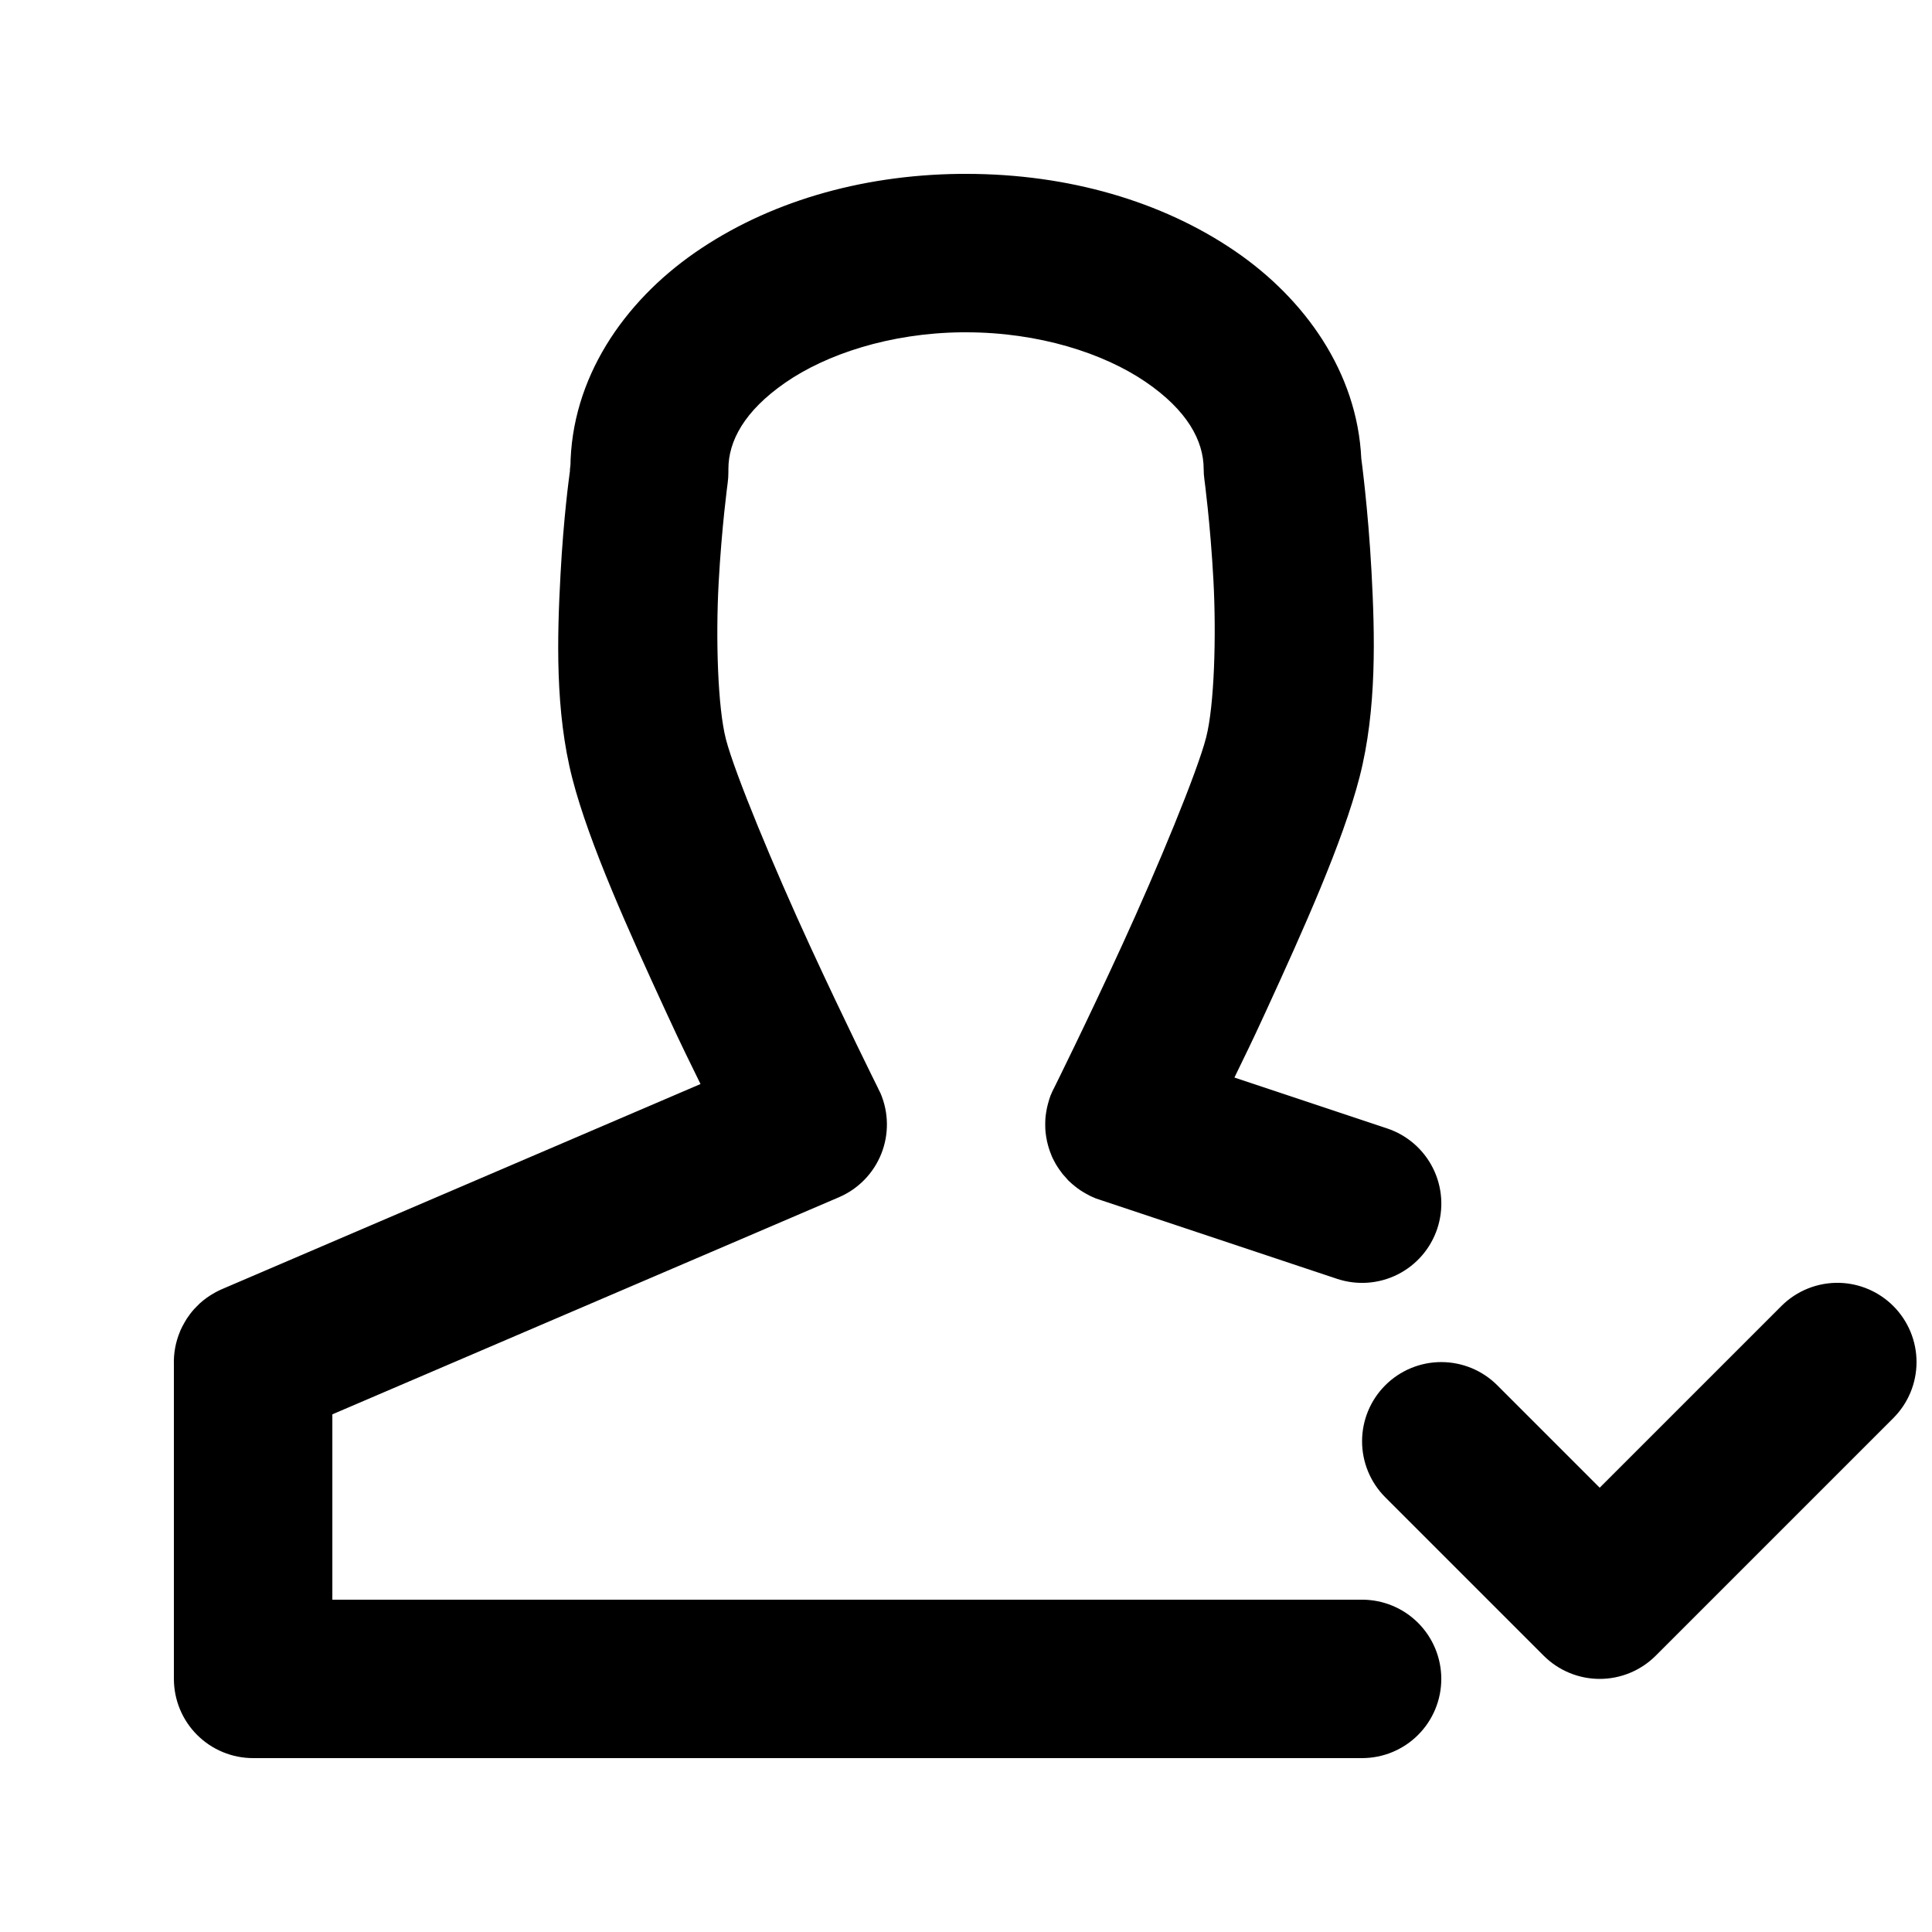 <?xml version="1.0" encoding="UTF-8"?>
<!-- Uploaded to: SVG Repo, www.svgrepo.com, Generator: SVG Repo Mixer Tools -->
<svg width="800px" height="800px" version="1.1" viewBox="144 144 512 512" xmlns="http://www.w3.org/2000/svg">
 <defs>
  <clipPath id="a">
   <path d="m190 190h461.9v420h-461.9z"/>
  </clipPath>
 </defs>
 <g clip-path="url(#a)">
  <path d="m398.32 190.08c-26.734 0.309-51.172 7.707-70.148 20.867-18.871 13.09-32.852 33.316-33.008 56.992l0.082-1.477s-0.152 1.562-0.164 1.641c0 0.074-0.039 0.133-0.039 0.203-0.004 0.141 0 0.273 0 0.41v0.082c-0.246 1.855-1.676 12.141-2.5 27.43-0.898 16.594-1.457 36.301 3.156 54.16 4.449 17.227 15 40.523 24.805 61.789 4.781 10.375 5.711 12.023 9.141 19.105l-126.85 54.367c-0.543 0.234-1.078 0.496-1.602 0.777-0.094 0.055-0.191 0.109-0.285 0.164-1.449 0.797-2.797 1.758-4.019 2.871l-0.246 0.246c-0.766 0.723-1.48 1.504-2.129 2.336-0.07 0.098-0.141 0.191-0.207 0.289-0.285 0.371-0.559 0.754-0.82 1.148-0.055 0.094-0.109 0.188-0.164 0.285-0.309 0.492-0.594 1-0.859 1.516-0.016 0.016-0.027 0.027-0.043 0.043-0.027 0.055-0.055 0.109-0.082 0.164-0.188 0.363-0.367 0.73-0.531 1.105-0.043 0.109-0.082 0.219-0.125 0.328-1.16 2.789-1.707 5.797-1.598 8.816v83.188c0 5.57 2.211 10.906 6.148 14.844s9.277 6.148 14.844 6.148h293.89c5.57 0 10.91-2.211 14.844-6.148 3.938-3.938 6.148-9.273 6.148-14.844 0-5.566-2.211-10.906-6.148-14.844-3.934-3.934-9.273-6.148-14.844-6.148h-272.89v-49.117l134.23-57.523c5.125-2.191 9.168-6.332 11.238-11.508 2.066-5.176 1.992-10.965-0.211-16.086-0.168-0.359-0.344-0.715-0.531-1.066 0 0-0.242-0.523-0.246-0.531-0.016-0.027-0.027-0.055-0.043-0.082-0.27-0.547-8.531-17.125-17.875-37.391-9.496-20.602-19.938-45.73-22.262-54.738-2.164-8.367-2.727-26.594-1.93-41.367 0.801-14.773 2.379-26.406 2.379-26.406 0.145-1.016 0.215-2.043 0.207-3.074-0.004-0.074 0-0.172 0-0.246s-0.004-0.129 0-0.203v-0.289c-0.004-7.391 4.203-15.355 15.047-22.875 10.84-7.519 27.656-13.148 46.738-13.367 0.352-0.004 0.715-0.004 1.066 0h0.125c19.316 0 36.469 5.559 47.559 13.121 11.09 7.559 15.418 15.633 15.418 23.121 0.004 0.949 0.07 1.895 0.203 2.832 0 0 1.578 11.684 2.379 26.566 0.797 14.883 0.246 33.27-1.93 41.738-2.336 9.102-12.766 34.32-22.262 55.023-9.484 20.672-18.141 38.082-18.164 38.129l-0.039 0.039c-0.254 0.512-0.488 1.031-0.699 1.559-0.012 0.016-0.027 0.027-0.039 0.043-0.133 0.363-0.258 0.734-0.371 1.105-0.133 0.422-0.258 0.844-0.367 1.273-0.074 0.285-0.145 0.57-0.203 0.859-0.016 0.055-0.031 0.109-0.043 0.164-0.078 0.379-0.148 0.762-0.203 1.148-0.094 0.559-0.16 1.117-0.207 1.68v0.082c-0.035 0.574-0.051 1.148-0.039 1.723 0 0.59 0.027 1.176 0.082 1.762 0.051 0.496 0.117 0.988 0.203 1.477 0.039 0.191 0.078 0.383 0.125 0.574 0.012 0.098 0.023 0.191 0.039 0.289 0.086 0.383 0.18 0.766 0.289 1.148 0.152 0.566 0.328 1.125 0.531 1.68 0.148 0.43 0.312 0.852 0.492 1.27 0.078 0.18 0.16 0.355 0.246 0.535 0.227 0.473 0.473 0.938 0.738 1.395 0.293 0.504 0.609 0.996 0.941 1.473 0.285 0.422 0.586 0.832 0.902 1.23 0.094 0.113 0.191 0.223 0.289 0.328 0.211 0.254 0.43 0.5 0.656 0.738 0.184 0.223 0.375 0.441 0.57 0.656 0.332 0.324 0.676 0.641 1.027 0.945l0.082 0.082h0.039c0.426 0.371 0.863 0.727 1.312 1.062 0.48 0.352 0.973 0.68 1.477 0.984 0.508 0.309 1.027 0.598 1.559 0.863 0.012 0.012 0.027 0.027 0.039 0.039 0.512 0.254 1.031 0.488 1.559 0.699 0.016 0.012 0.027 0.027 0.043 0.039 0.363 0.133 0.734 0.258 1.105 0.371 0.246 0.086 0.492 0.168 0.738 0.246l62.238 20.746c5.285 1.762 11.055 1.355 16.039-1.137 4.981-2.492 8.77-6.863 10.531-12.148 1.762-5.285 1.355-11.055-1.137-16.039-2.492-4.981-6.863-8.77-12.148-10.531l-40.469-13.488c3.305-6.894 3.984-8.039 8.363-17.59 9.805-21.363 20.367-44.789 24.809-62.074 4.602-17.914 4.051-37.715 3.156-54.406-0.898-16.688-2.707-29.969-2.707-29.969-1.078-22.902-14.996-42.383-33.539-55.023-19.27-13.141-44.09-20.395-71.094-20.418-0.555-0.004-1.125-0.004-1.68 0h-0.125zm233.21 293.89c-5.781-0.164-11.371 2.062-15.457 6.152l-48.137 48.133-27.141-27.141c-3.938-3.938-9.277-6.148-14.844-6.148-5.566 0-10.902 2.211-14.84 6.148s-6.148 9.273-6.148 14.84c0 5.566 2.211 10.906 6.148 14.844l41.984 41.984c3.938 3.934 9.273 6.144 14.84 6.144s10.906-2.211 14.844-6.144l62.977-62.977c3.934-3.938 6.144-9.273 6.144-14.844 0-5.566-2.211-10.902-6.144-14.84-3.785-3.789-8.875-5.992-14.227-6.152z"/>
 </g>
</svg>